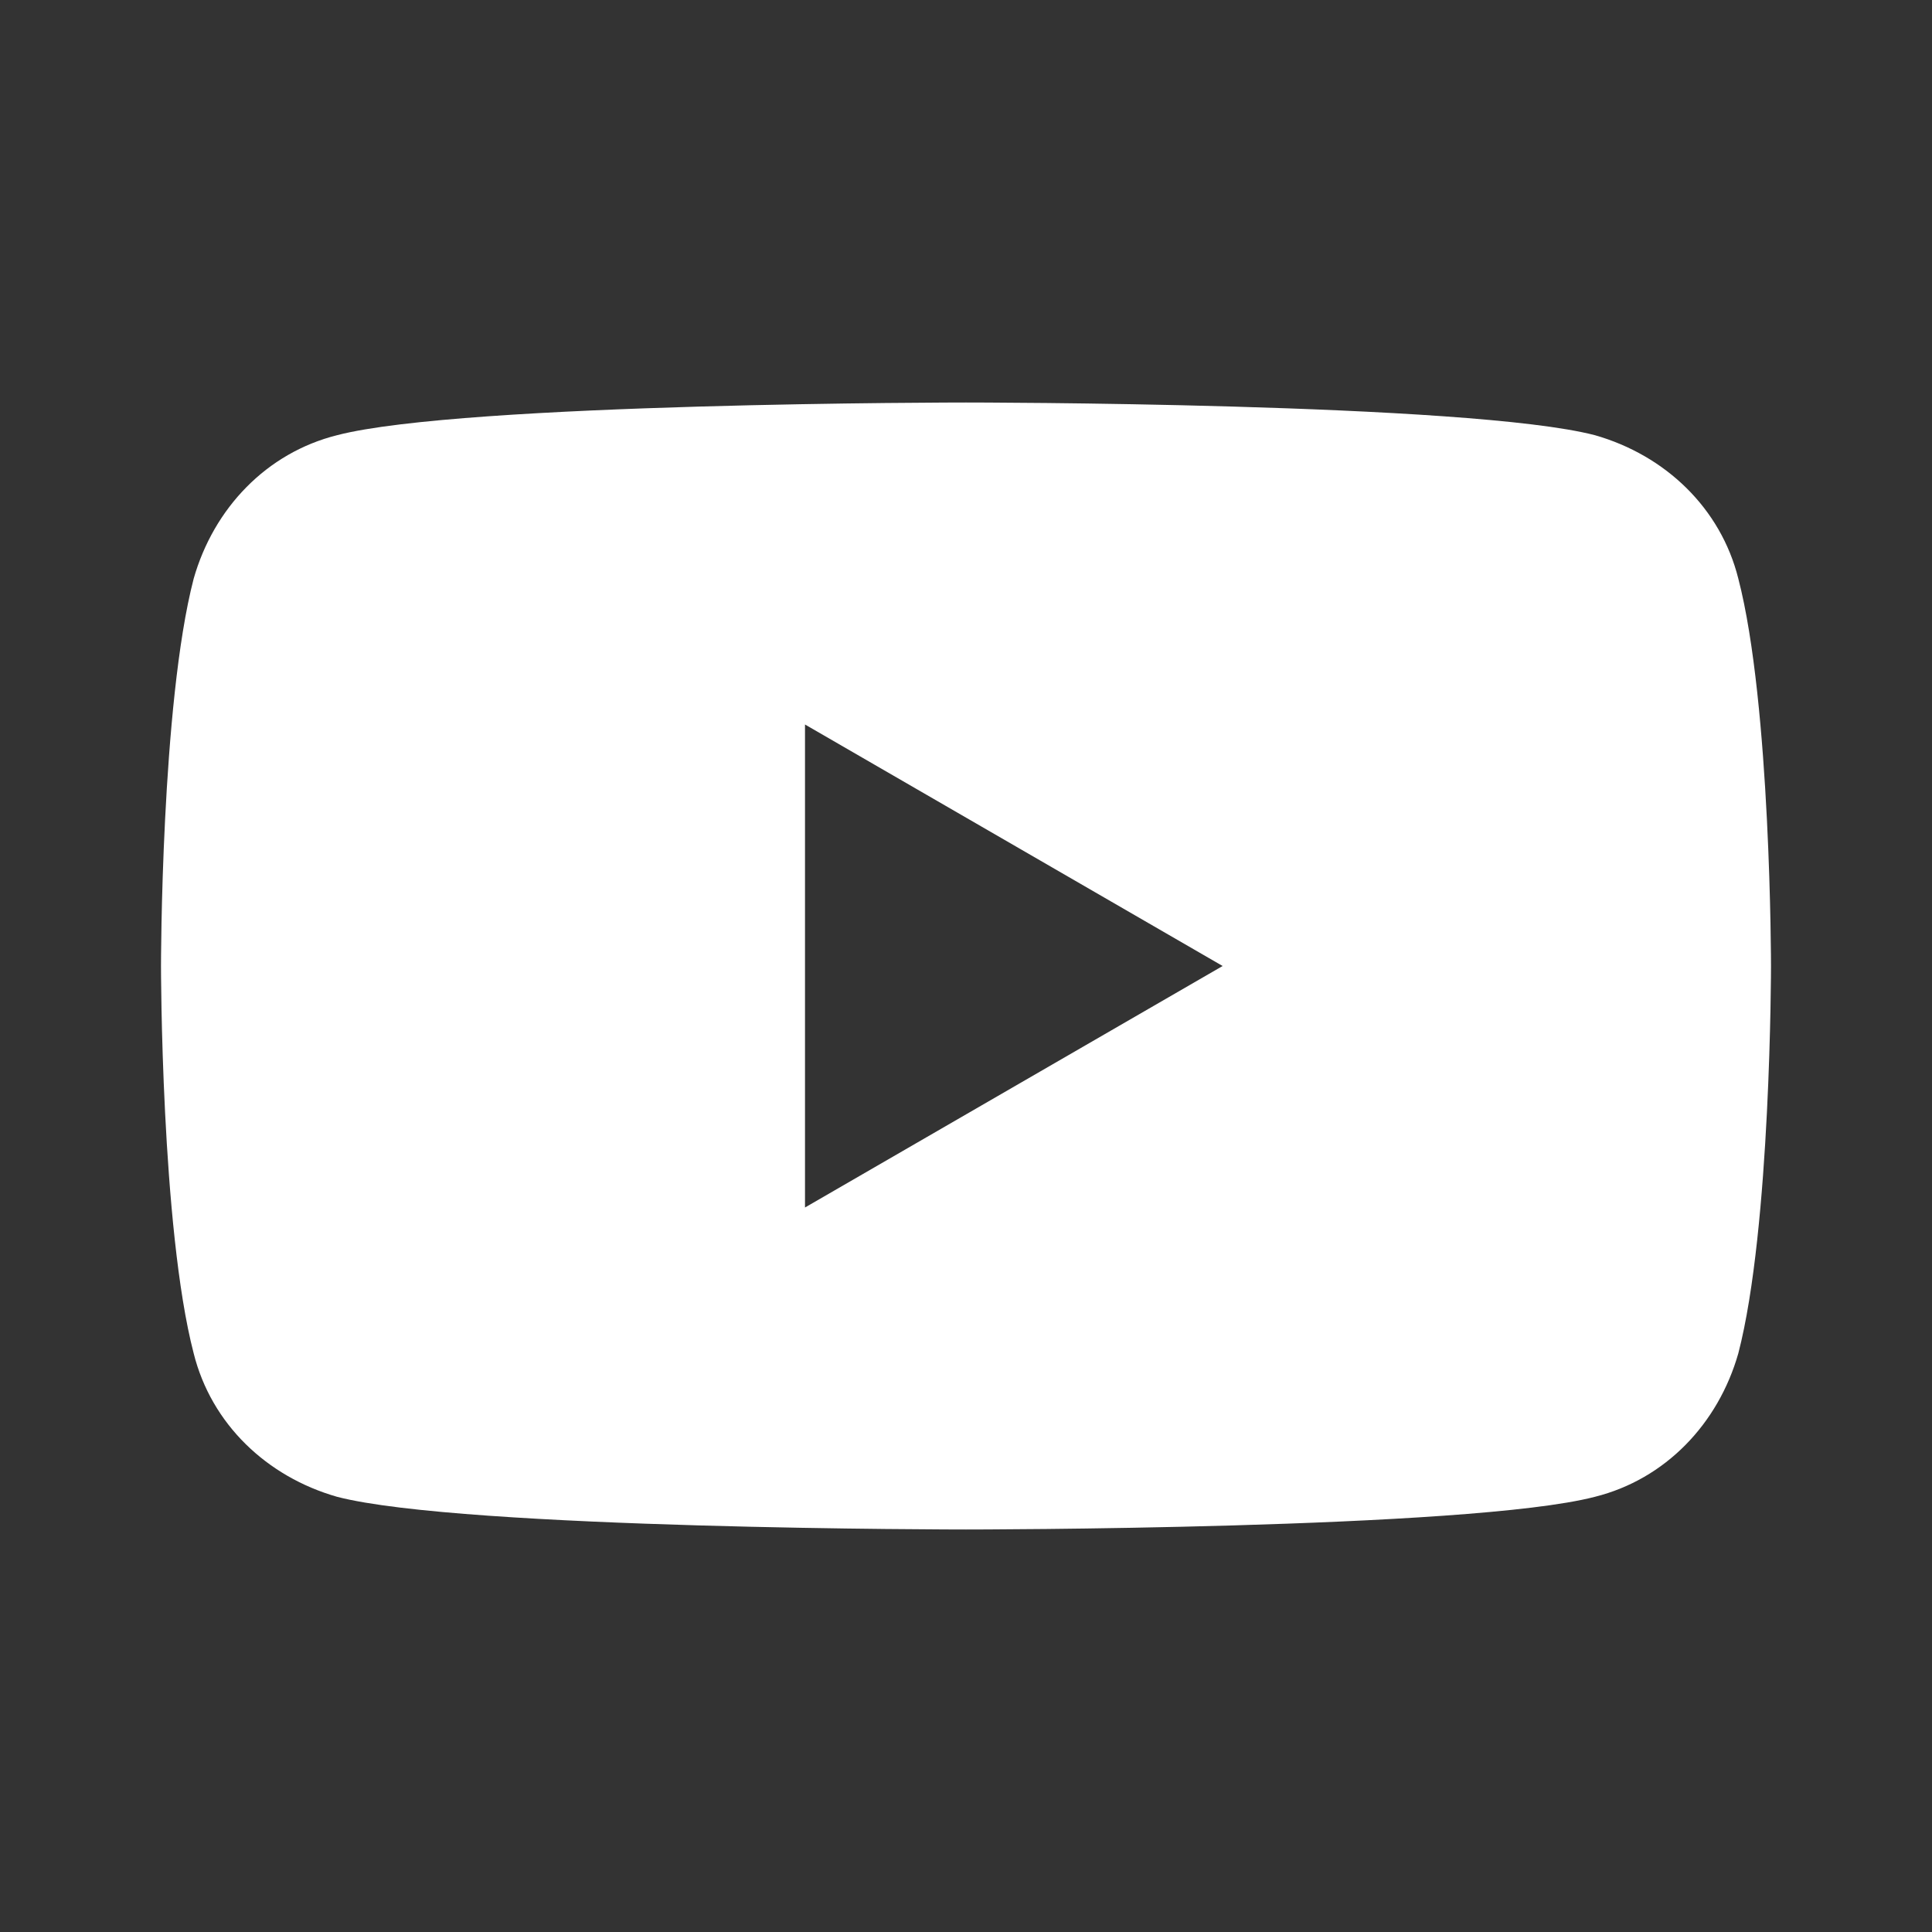<?xml version="1.0" encoding="UTF-8"?>
<svg width="24px" height="24px" viewBox="0 0 24 24" version="1.1" xmlns="http://www.w3.org/2000/svg" xmlns:xlink="http://www.w3.org/1999/xlink">
    <rect x="0" y="0" width="24" height="24" fill="#333333" stroke="none"/>
    <title>youtube</title>
    <g id="页面-1" stroke="none" stroke-width="1" fill="none" fill-rule="evenodd">
        <g id="home" transform="translate(-280, -4811)">
            <g id="编组-3" transform="translate(-1, 4429)">
                <g id="Sub-Footer" transform="translate(0, 360)">
                    <g id="编组" transform="translate(121, 22)">
                        <g id="youtube" transform="translate(160, 0)">
                            <rect id="矩形" x="0" y="0" width="24" height="24"></rect>
                            <path d="M21.594,7.188 C21.375,6.312 20.688,5.656 19.812,5.406 C18.25,5 12,5 12,5 C12,5 5.75,5 4.188,5.406 C3.312,5.625 2.656,6.312 2.406,7.188 C2,8.75 2,12 2,12 C2,12 2,15.25 2.406,16.812 C2.625,17.688 3.312,18.344 4.188,18.594 C5.75,19 12,19 12,19 C12,19 18.25,19 19.812,18.594 C20.688,18.375 21.344,17.688 21.594,16.812 C22,15.25 22,12 22,12 C22,12 22,8.75 21.594,7.188 Z M10,15 L10,9 L15.188,12 L10,15 Z" id="形状" fill="#FFFFFF" fill-rule="nonzero"></path>
                        </g>
                    </g>
                </g>
            </g>
        </g>
    </g>
</svg>